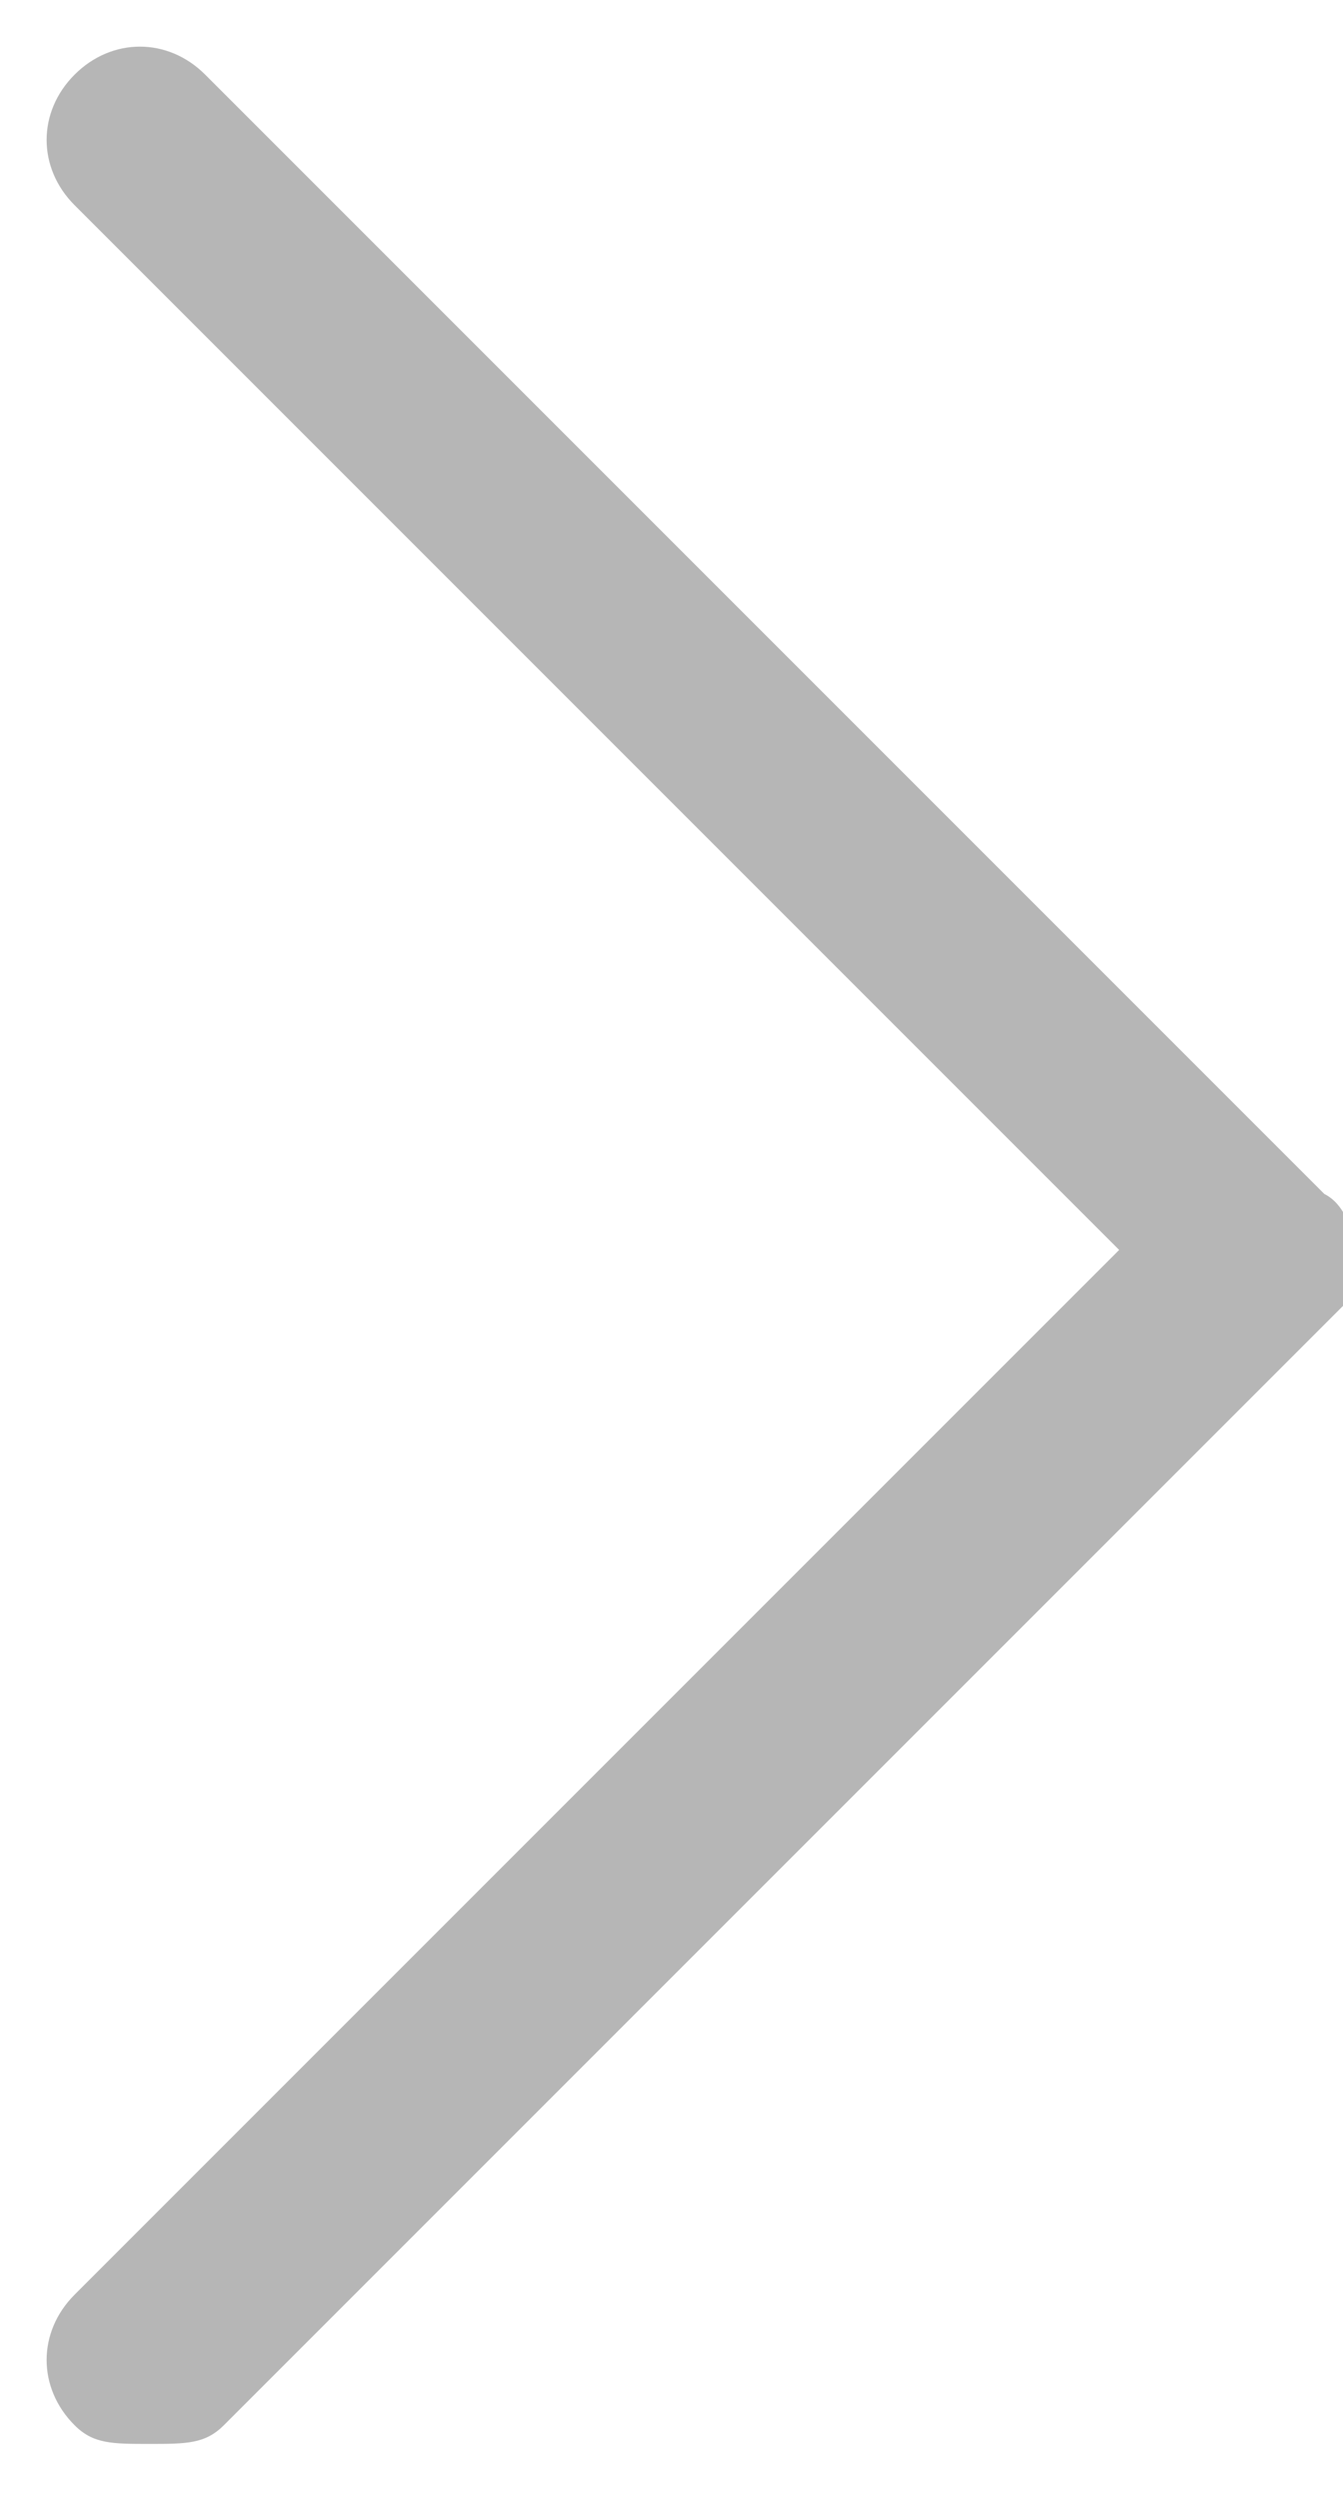 <?xml version="1.0" encoding="utf-8"?>
<!-- Generator: Adobe Illustrator 27.0.0, SVG Export Plug-In . SVG Version: 6.00 Build 0)  -->
<svg version="1.1" id="圖層_1" xmlns="http://www.w3.org/2000/svg" xmlns:xlink="http://www.w3.org/1999/xlink" x="0px" y="0px"
	 viewBox="0 0 7.2 13.4" style="enable-background:new 0 0 7.2 13.4;" xml:space="preserve">
<style type="text/css">
	.st0{fill:#B6B6B6;}
</style>
<path class="st0" d="M7.1,6.4l-6-6c-0.2-0.2-0.5-0.2-0.7,0s-0.2,0.5,0,0.7L6,6.7l-5.6,5.6c-0.2,0.2-0.2,0.5,0,0.7
	c0.1,0.1,0.2,0.1,0.4,0.1s0.3,0,0.4-0.1l6-6C7.3,6.9,7.3,6.5,7.1,6.4z"/>
</svg>
